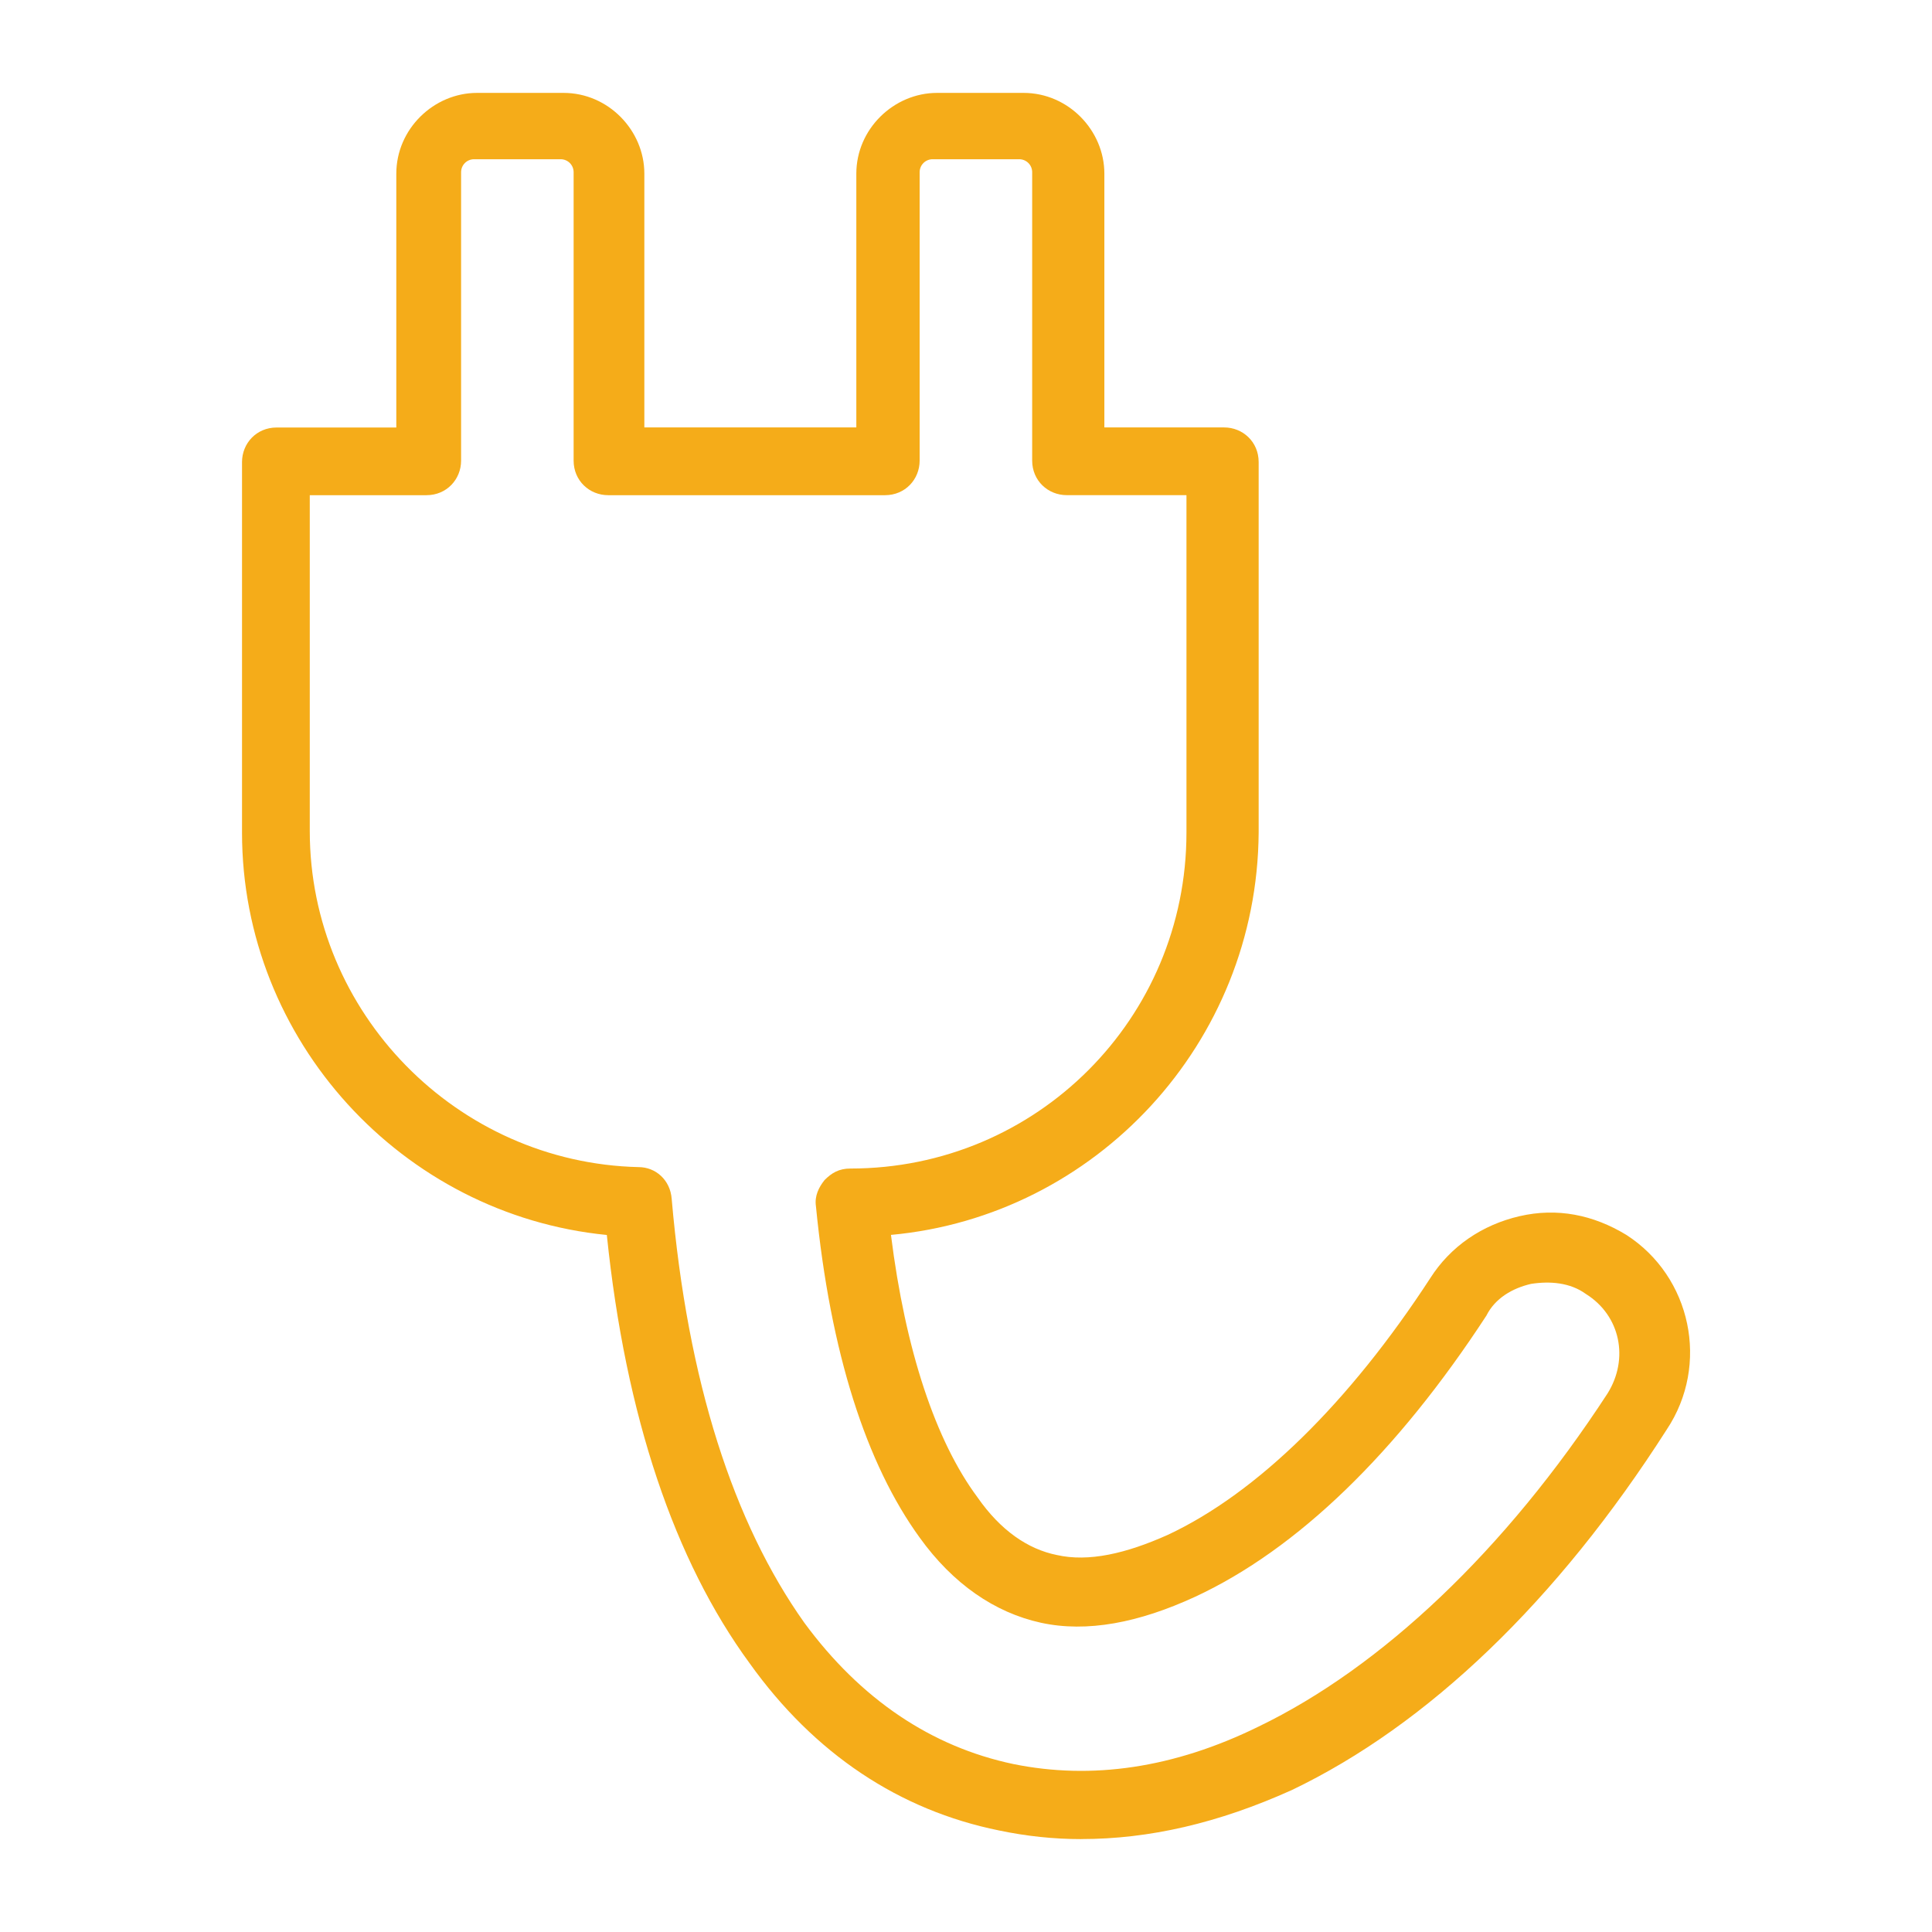<?xml version="1.0" encoding="UTF-8"?>
<svg id="uuid-cb90b836-f2d3-4997-80c2-13aa66ba39b7" data-name="Layer 2" xmlns="http://www.w3.org/2000/svg" viewBox="0 0 501 501">
  <g id="uuid-bffbd9e0-7168-4c7b-bd80-3e8ecb918c62" data-name="Layer 2">
    <rect x=".5" y=".5" width="500" height="500" fill="none" opacity="0" stroke="#f5ac19" stroke-miterlimit="10"/>
  </g>
  <g id="uuid-169019d5-ce78-49a1-914a-6e7b6cf6cd44" data-name="Layer 1">
    <path d="m280.38,476.91c-7.1,0-14.21-.75-21.31-2.24-25.8-5.23-47.86-19.82-64.69-43.37-19.44-26.55-32.16-63.94-37.02-111.05-53.1-5.23-94.6-50.48-94.6-104.32v-96.1c0-4.86,3.74-8.97,8.97-8.97h31.04V45.03c0-11.59,9.72-20.94,20.94-20.94h22.44c11.59,0,20.94,9.72,20.94,20.94v65.81h54.97V45.03c0-11.59,9.72-20.94,20.94-20.94h22.44c11.59,0,20.94,9.72,20.94,20.94v65.81h31.04c4.86,0,8.97,3.74,8.97,8.97v96.1c-.37,54.59-42.25,99.46-95.35,104.32,3.74,29.91,11.59,53.47,22.44,68.05,5.98,8.6,13.09,13.46,20.57,14.96,8.23,1.87,17.95-.37,28.79-5.23,23.18-10.84,47.11-34.4,68.05-66.56,5.23-8.23,13.46-13.84,23.18-16.08,9.72-2.24,19.07-.37,27.67,4.86,16.83,10.84,21.69,33.65,10.47,50.48-28.42,44.5-62.07,76.65-97.22,93.48-19.07,8.6-37.02,12.71-54.59,12.71ZM80.33,128.41v87.12c0,47.11,38.14,86,85.25,87.12,4.49,0,8.23,3.37,8.6,8.23,4.11,47.49,16.08,84.13,34.4,109.93,14.58,19.82,32.91,32.16,54.22,36.64,20.19,4.11,41.51,1.12,63.57-9.72,31.78-15.33,63.94-45.62,90.49-86.38,5.61-8.97,3.37-20.19-5.61-25.8-4.11-2.99-9.35-3.37-14.21-2.62-4.86,1.12-9.35,3.74-11.59,8.23-23.18,35.52-48.98,60.58-75.53,72.91-14.58,6.73-28.04,9.35-40.01,6.73-11.97-2.62-22.81-10.1-31.41-22.06-13.84-19.07-23.18-47.86-26.92-86-.37-2.62.75-4.86,2.24-6.73,1.87-1.87,3.74-2.99,6.73-2.99,48.24,0,87.12-38.89,87.12-87.12v-87.5h-31.04c-4.86,0-8.97-3.74-8.97-8.97V44.66c0-1.87-1.5-3.37-3.37-3.37h-22.44c-1.87,0-3.37,1.5-3.37,3.37v74.78c0,4.86-3.74,8.97-8.97,8.97h-71.79c-4.86,0-8.97-3.74-8.97-8.97V44.66c0-1.87-1.5-3.37-3.37-3.37h-22.44c-1.87,0-3.37,1.5-3.37,3.37v74.78c0,4.86-3.74,8.97-8.97,8.97h-30.29Z" fill="#f5ac19"/>
  </g>
</svg>